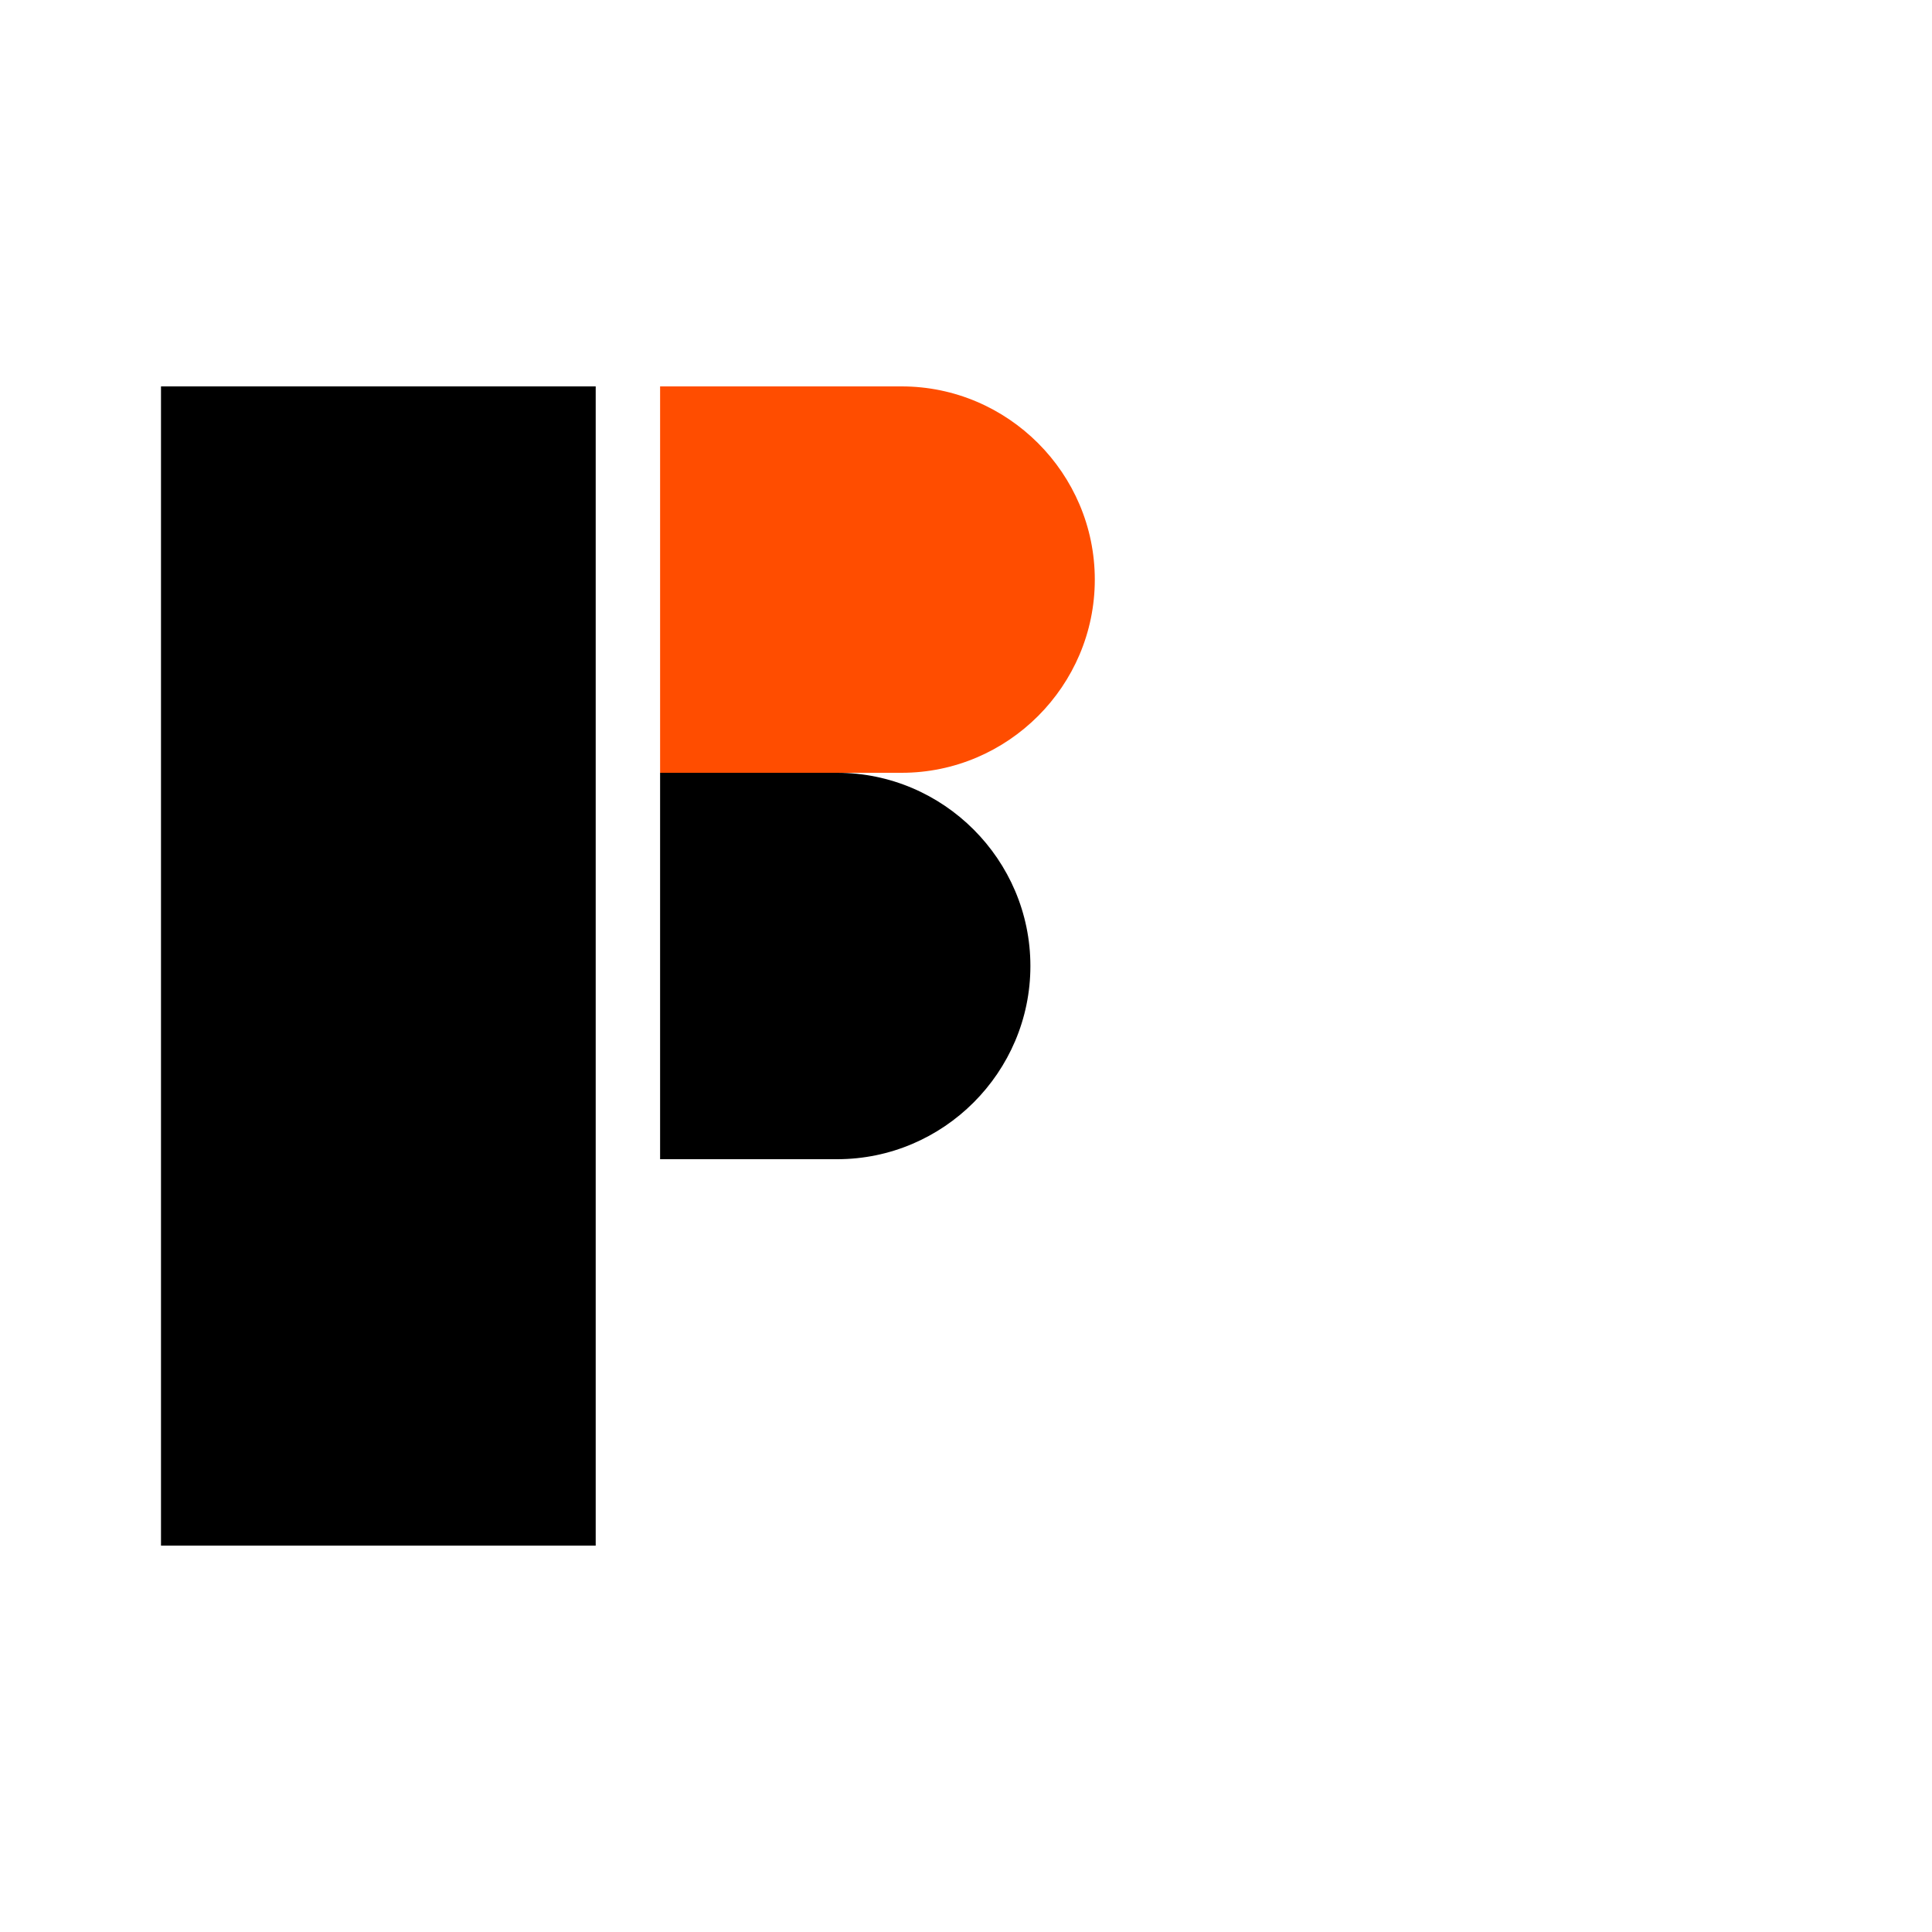 <svg width="60" height="60" viewBox="0 0 60 60" fill="none" xmlns="http://www.w3.org/2000/svg">
  <path d="M20.5 12H28C31.3 12 34 14.7 34 18V18C34 21.3 31.3 24 28 24H20.5V12Z" fill="#FF4D00"/>
  <path d="M20.5 24H26C29.3 24 32 26.7 32 30V30C32 33.3 29.3 36 26 36H20.5V24Z" fill="black"/>
  <path d="M5 12H18.5V48H5V12Z" fill="black"/>
</svg>